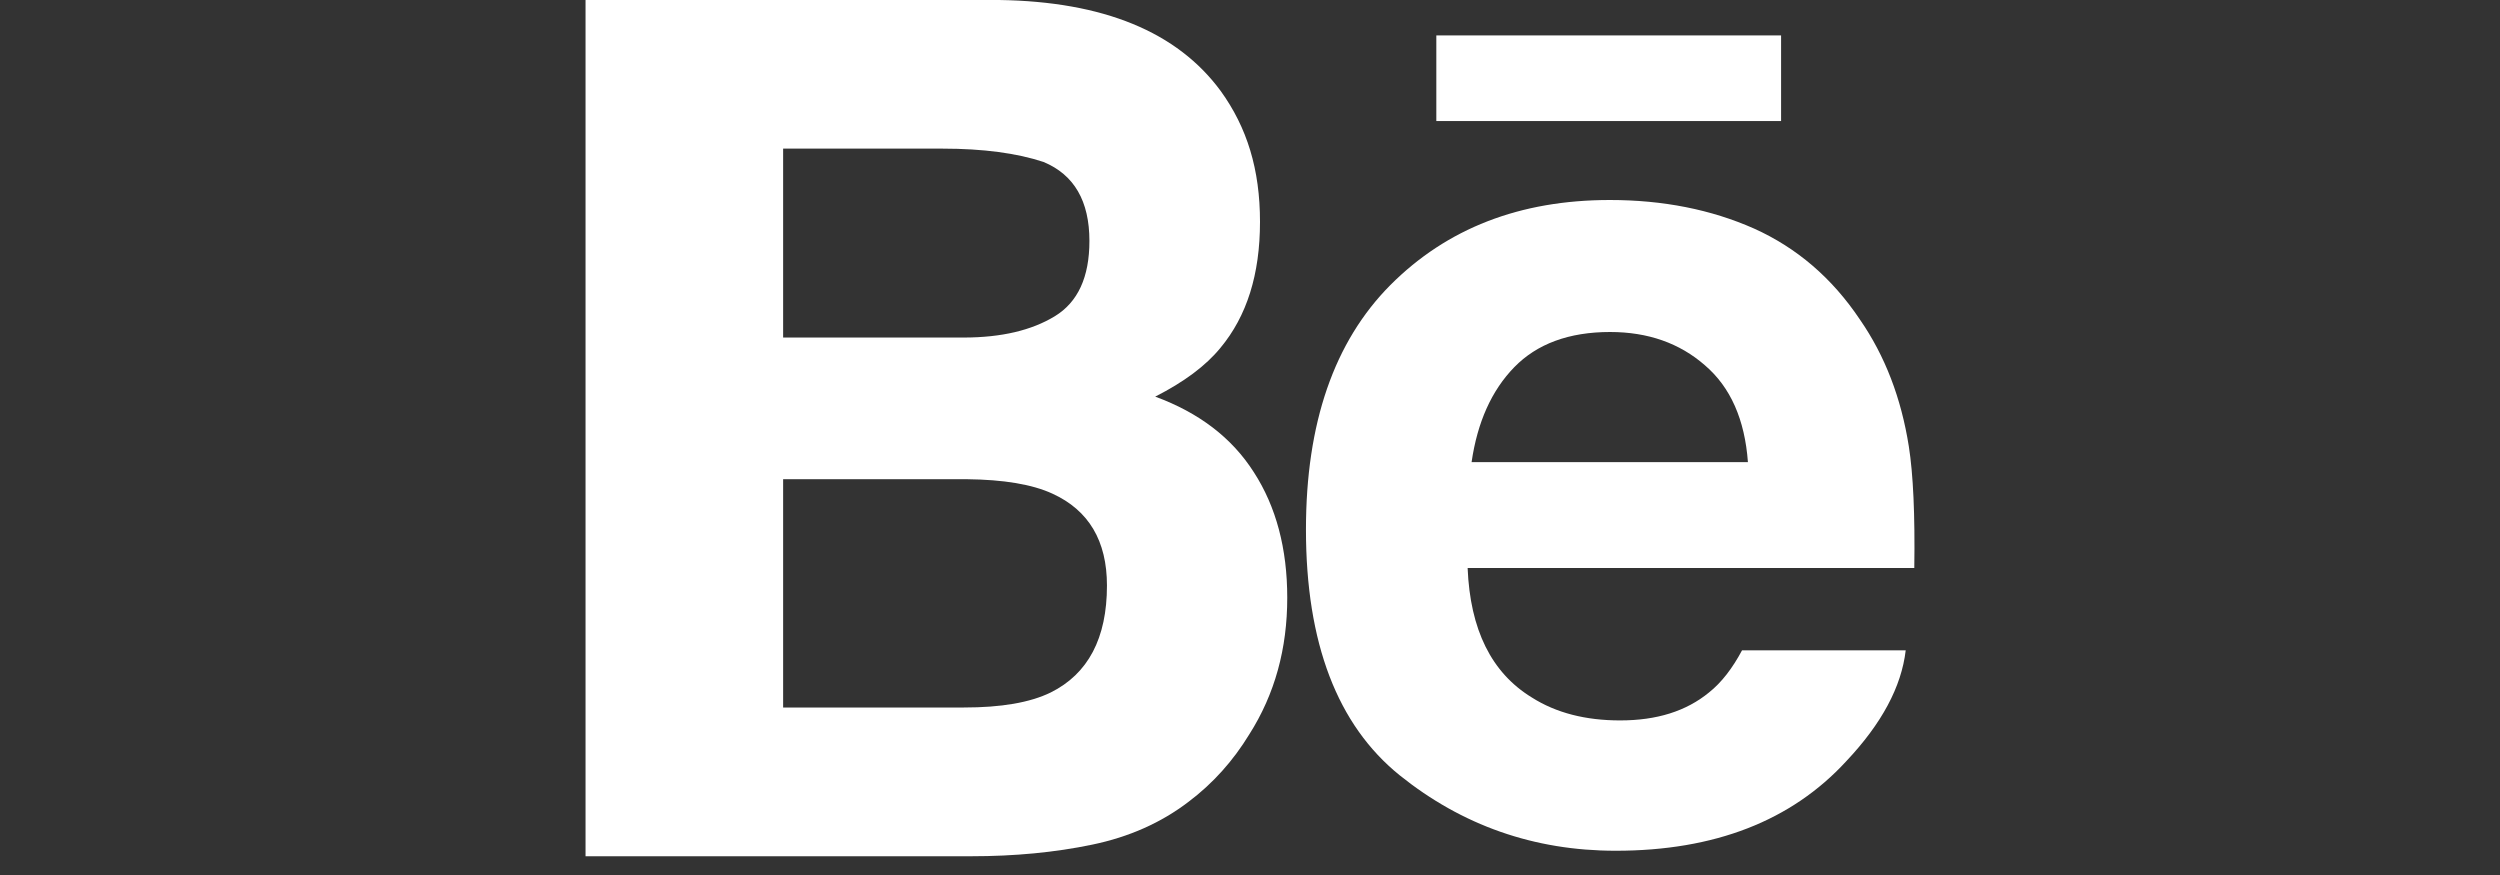 <?xml version="1.0" encoding="UTF-8"?> <svg xmlns="http://www.w3.org/2000/svg" width="60" height="21" viewBox="0 0 60 21" fill="none"><rect x="0" y="0" width="60" height="21" fill="#333333" stroke="none"/> <g clip-path="url(#clip0_281_253)"> <path d="M42.746 0.85H34.472V2.905H42.746V0.85Z" fill="white"></path> <path d="M45.812 10.714C45.629 9.556 45.243 8.543 44.636 7.666C43.971 6.673 43.124 5.948 42.099 5.486C41.068 5.029 39.916 4.8 38.636 4.8C36.478 4.8 34.727 5.48 33.369 6.841C32.017 8.202 31.343 10.157 31.343 12.709C31.343 15.433 32.097 17.398 33.59 18.605C35.089 19.809 36.815 20.418 38.776 20.418C41.149 20.418 42.996 19.7 44.311 18.268C45.162 17.366 45.635 16.482 45.737 15.608H41.809C41.58 16.037 41.319 16.378 41.019 16.617C40.468 17.07 39.761 17.29 38.883 17.29C38.055 17.29 37.347 17.11 36.763 16.739C35.793 16.145 35.283 15.111 35.223 13.632H45.943C45.962 12.357 45.917 11.382 45.812 10.714ZM35.318 11.091C35.458 10.13 35.798 9.372 36.343 8.812C36.887 8.254 37.653 7.968 38.642 7.968C39.55 7.968 40.31 8.235 40.918 8.767C41.534 9.294 41.875 10.071 41.95 11.091H35.318Z" fill="white"></path> <path d="M27.725 9.519C28.416 9.168 28.938 8.78 29.29 8.349C29.925 7.587 30.24 6.584 30.24 5.324C30.24 4.064 29.93 3.063 29.3 2.188C28.254 0.762 26.479 0.037 23.979 0H14.053V20.55H23.31C24.35 20.55 25.318 20.458 26.21 20.272C27.1 20.088 27.873 19.743 28.529 19.24C29.109 18.803 29.593 18.264 29.984 17.623C30.597 16.659 30.895 15.564 30.894 14.344C30.894 13.168 30.627 12.16 30.094 11.336C29.564 10.503 28.771 9.904 27.725 9.519ZM18.795 3.567H22.618C23.6 3.567 24.411 3.677 25.044 3.887C25.781 4.193 26.146 4.827 26.146 5.783C26.146 6.65 25.87 7.252 25.315 7.59C24.758 7.929 24.035 8.099 23.142 8.101H18.795V3.567ZM25.218 16.619C24.718 16.863 24.028 16.98 23.135 16.98H18.795V11.501H23.206C24.085 11.511 24.771 11.623 25.259 11.848C26.132 12.247 26.567 12.984 26.567 14.053C26.567 15.318 26.115 16.172 25.218 16.619Z" fill="white"></path> </g> <defs> <clipPath id="clip0_281_253"> <rect width="31.895" height="20.55" fill="white" transform="translate(14.053)"></rect> </clipPath> </defs> </svg> 